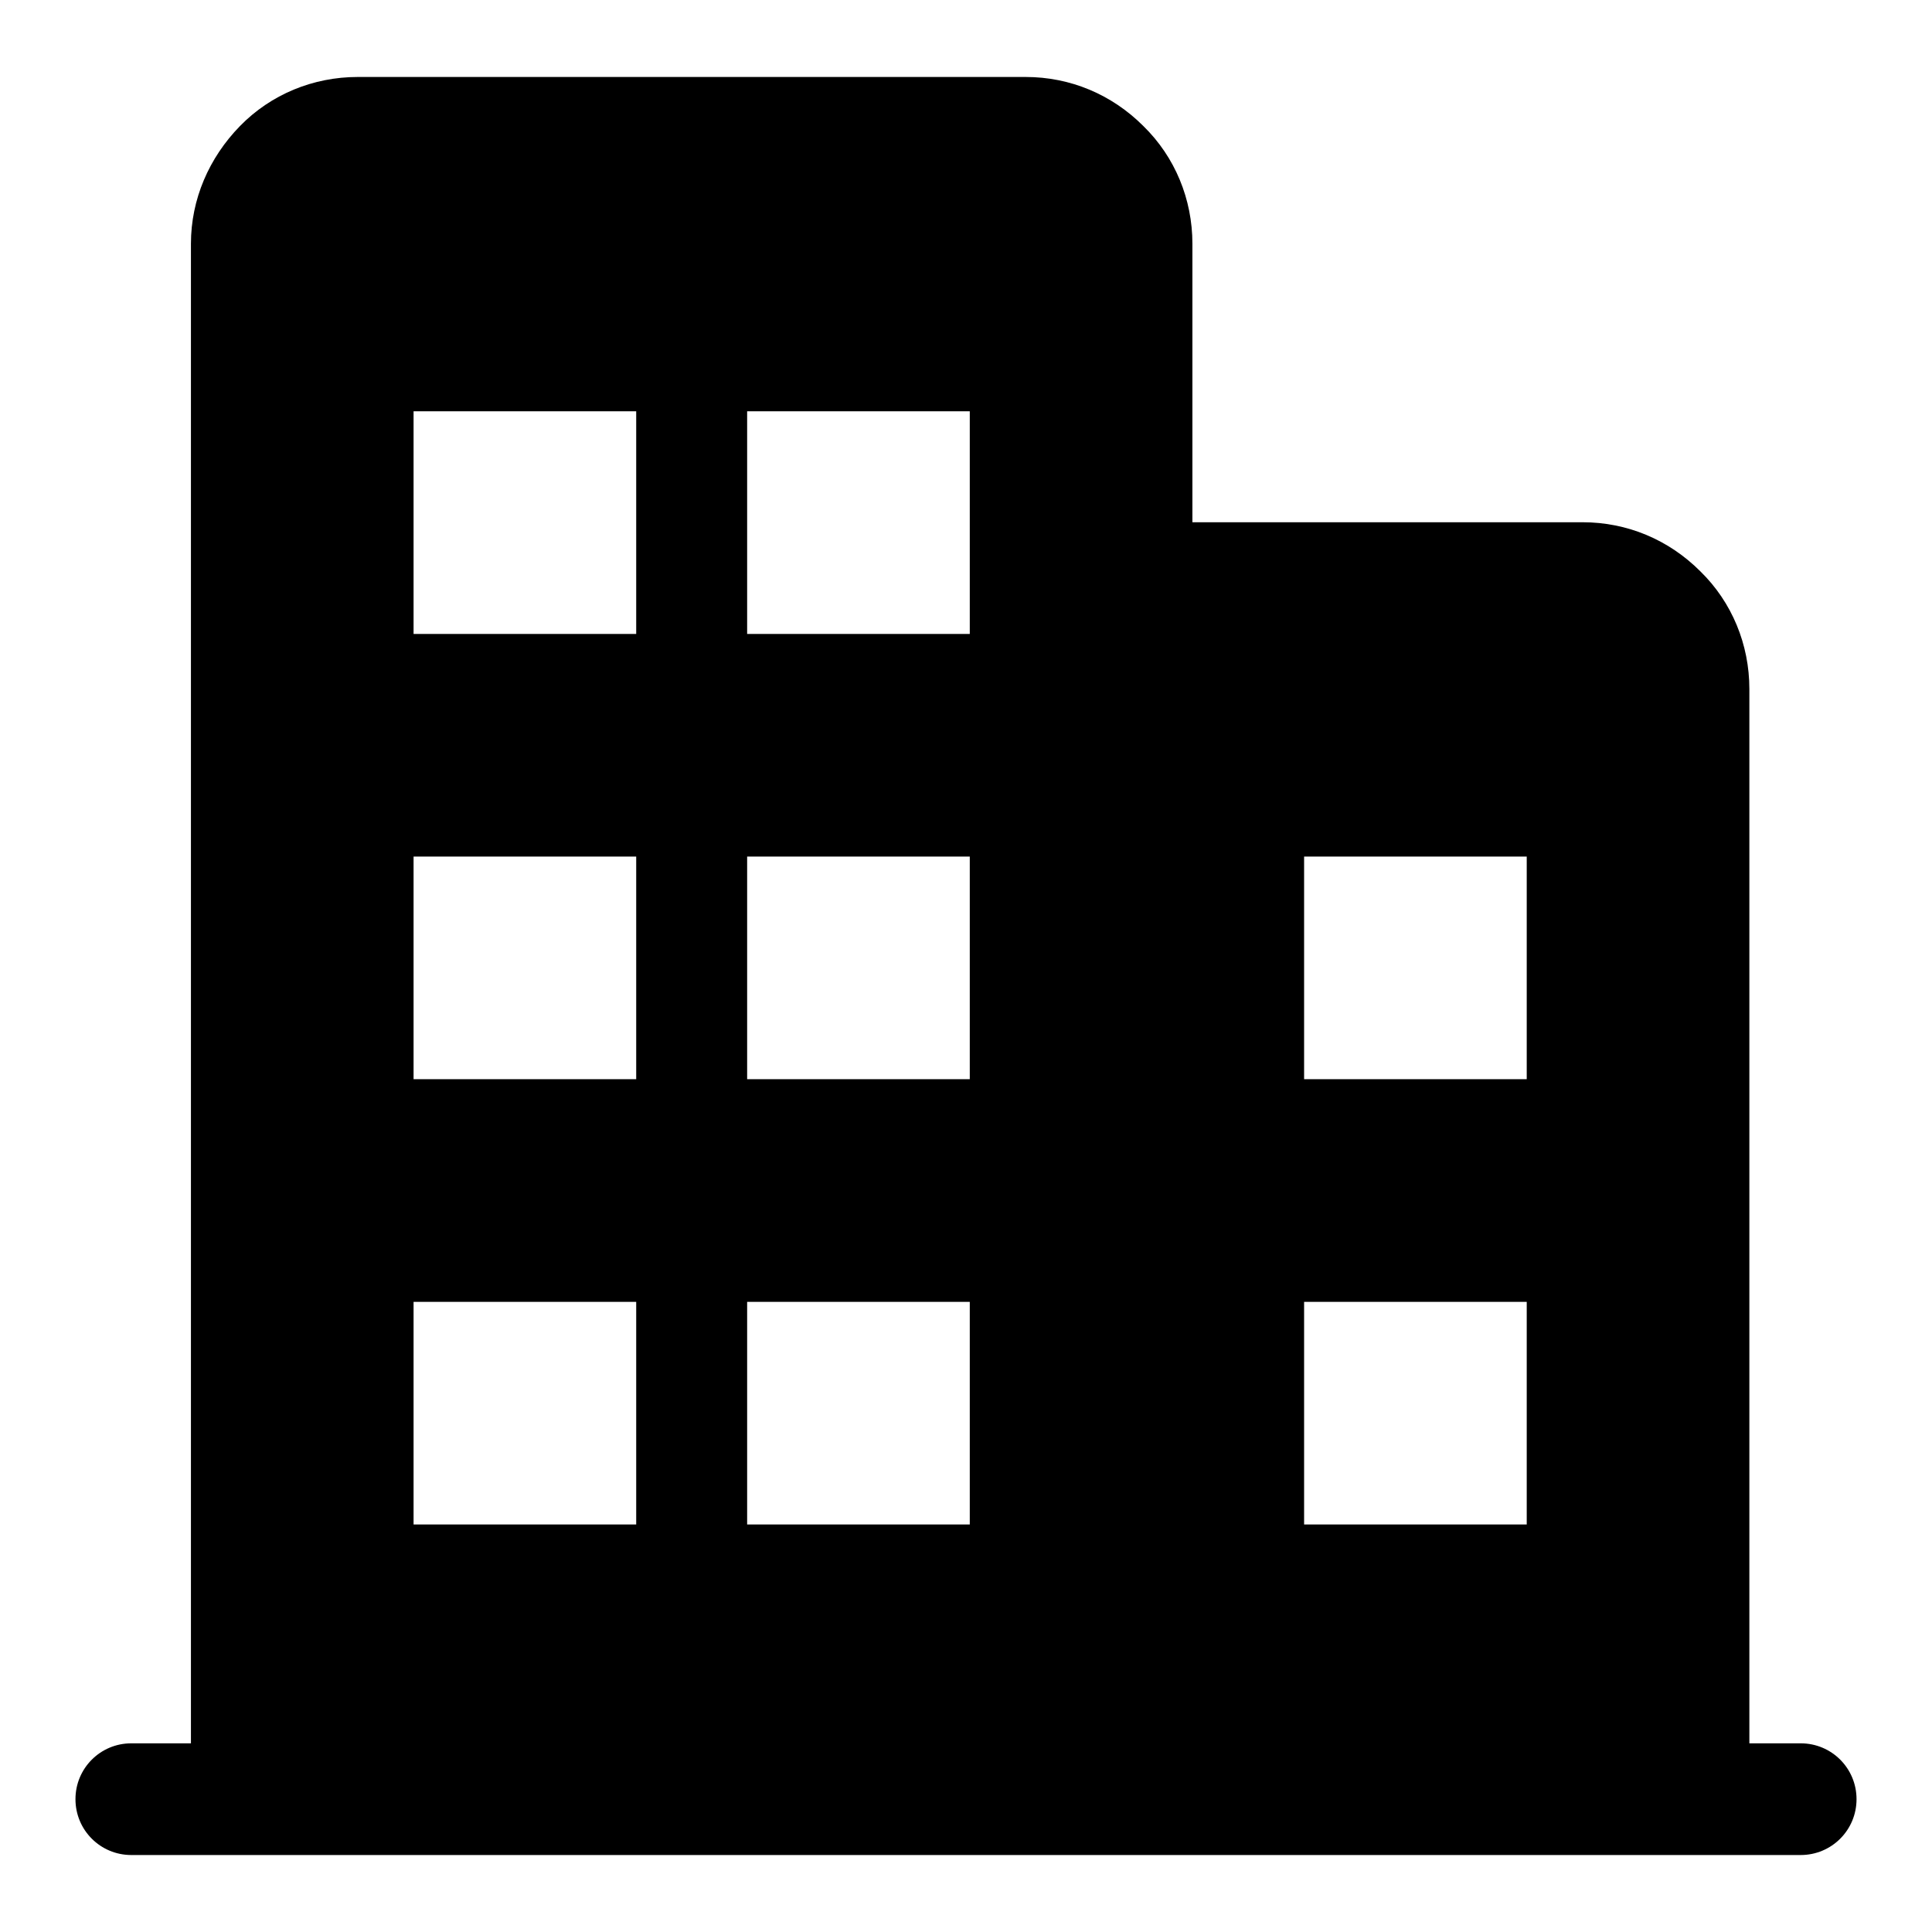 <?xml version="1.0" encoding="utf-8"?>
<!-- Svg Vector Icons : http://www.onlinewebfonts.com/icon -->
<!DOCTYPE svg PUBLIC "-//W3C//DTD SVG 1.1//EN" "http://www.w3.org/Graphics/SVG/1.1/DTD/svg11.dtd">
<svg version="1.1" xmlns="http://www.w3.org/2000/svg" xmlns:xlink="http://www.w3.org/1999/xlink" x="0px" y="0px" viewBox="0 0 256 256" enable-background="new 0 0 256 256" xml:space="preserve">
<g> <path fill="#000000" d="M238.6,231h-6.8V91.3c0-5.9-2.3-11.5-6.5-15.6c-4.2-4.2-9.7-6.5-15.6-6.5H158V32.3c0-5.9-2.3-11.5-6.5-15.6 c-4.2-4.2-9.7-6.5-15.6-6.5H47.4c-5.9,0-11.5,2.3-15.6,6.5s-6.5,9.7-6.5,15.6V231h-7.9c-4.1,0-7.4,3.3-7.4,7.4 c0,4.1,3.3,7.4,7.4,7.4h221.2c4.1,0,7.4-3.3,7.4-7.4C246,234.3,242.7,231,238.6,231z M84.3,202H54.8v-29.5h29.5V202z M84.3,143 H54.8v-29.5h29.5V143z M84.3,84H54.8V54.5h29.5V84z M128.5,202H99v-29.5h29.5V202z M128.5,143H99v-29.5h29.5V143z M128.5,84H99 V54.5h29.5V84z M202.3,202h-29.5v-29.5h29.5V202z M202.3,143h-29.5v-29.5h29.5V143z"/></g>
</svg>